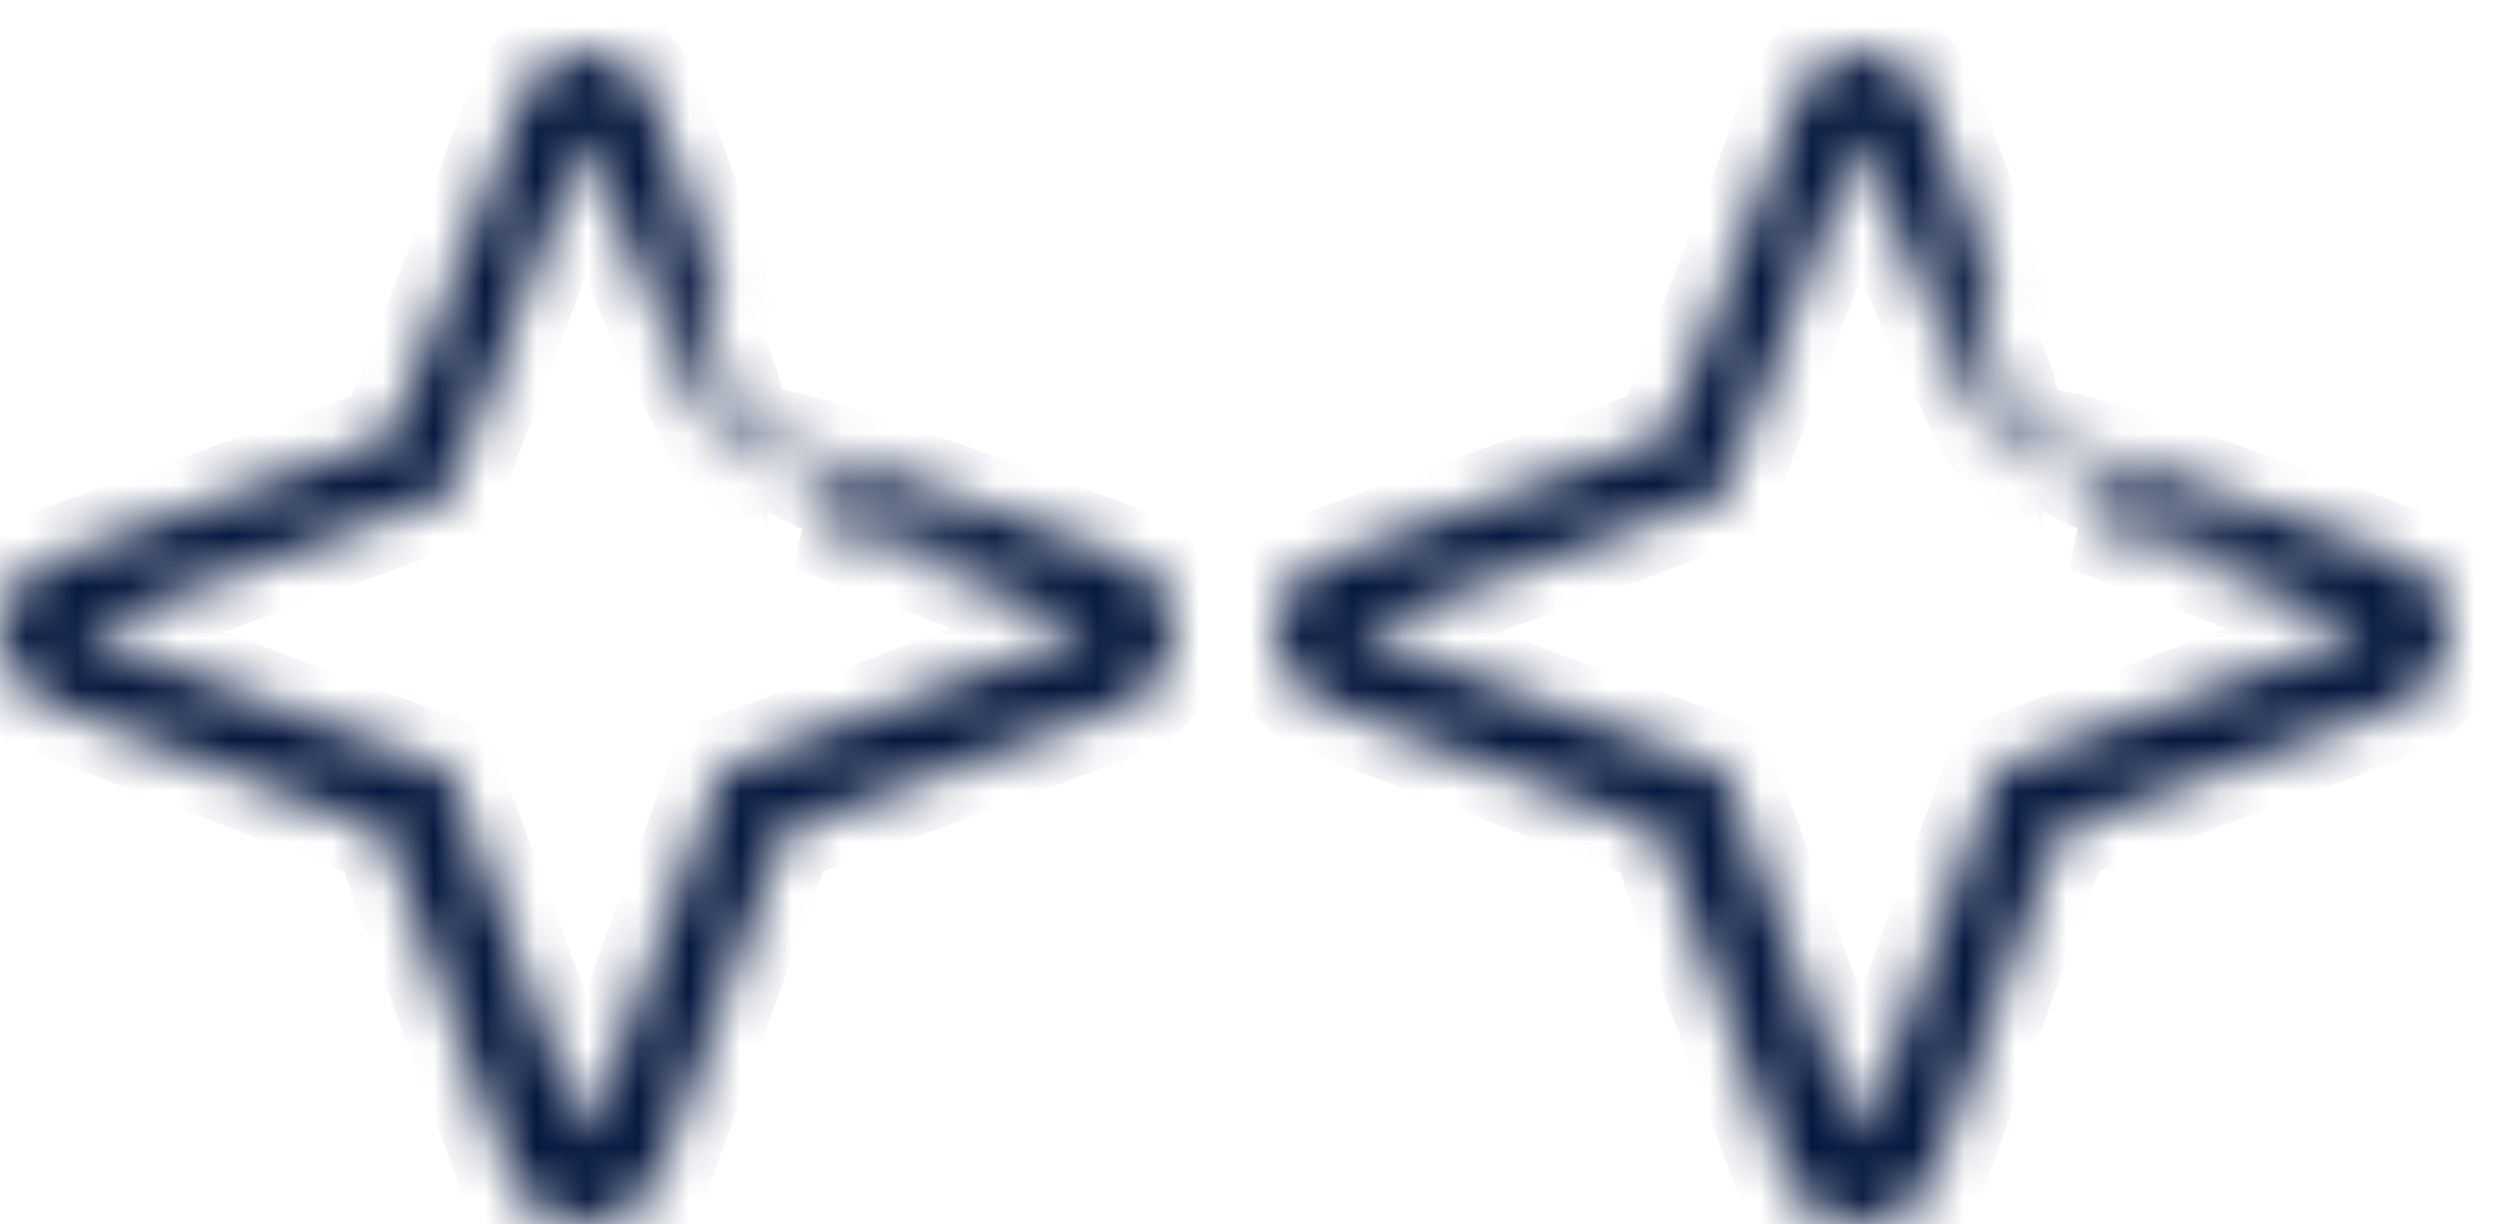 <svg xmlns="http://www.w3.org/2000/svg" width="49" height="24" viewBox="0 0 49 24" fill="none"><mask id="path-1-inside-1_6767_10535" fill="white"><path d="M22.968 11.998C22.922 11.838 22.863 11.68 22.77 11.541C22.593 11.257 22.33 11.037 21.991 10.913C21.56 10.754 21.134 10.599 20.715 10.445C20.337 10.309 19.965 10.175 19.599 10.043C18.866 9.781 18.158 9.533 17.478 9.301C13.052 7.805 14.525 8.874 18.843 10.664C18.831 10.697 18.807 10.762 18.795 10.795C14.441 9.101 16.509 10.244 15.902 10.203C16.811 10.542 17.718 10.885 18.622 11.237C19.073 11.414 19.525 11.593 19.976 11.771C20.201 11.861 20.426 11.953 20.651 12.043L20.988 12.18L21.157 12.248L21.192 12.263L21.198 12.267L21.209 12.274C21.257 12.299 21.265 12.358 21.235 12.388C21.234 12.4 21.228 12.414 21.214 12.425C21.208 12.43 21.2 12.434 21.191 12.437C21.155 12.45 21.12 12.464 21.082 12.478C20.671 12.63 20.262 12.782 19.988 12.884C18.024 13.616 16.076 14.341 14.146 15.059C13.274 17.436 12.411 19.793 11.551 22.136C11.543 22.175 11.505 22.206 11.465 22.199C11.444 22.196 11.426 22.185 11.415 22.17C11.409 22.162 11.406 22.153 11.401 22.143L11.358 22.03C11.084 21.293 10.812 20.555 10.539 19.819C9.955 18.237 9.37 16.659 8.788 15.083C6.443 14.212 4.102 13.342 1.756 12.47C1.711 12.461 1.677 12.416 1.684 12.369C1.689 12.347 1.7 12.325 1.718 12.313C1.728 12.307 1.738 12.302 1.749 12.299L1.85 12.262C2.582 11.992 3.315 11.72 4.049 11.45C5.629 10.868 7.213 10.286 8.805 9.7C8.928 9.366 9.054 9.033 9.177 8.699C9.061 9.008 8.947 9.314 8.833 9.618L9.268 8.356C9.281 8.36 9.292 8.364 9.299 8.367C10.01 6.476 10.726 4.575 11.448 2.653C11.455 2.636 11.479 2.639 11.482 2.653C11.482 2.657 11.483 2.66 11.482 2.661V2.664L11.508 2.739C11.596 2.986 11.684 3.233 11.772 3.479C12.226 4.712 12.678 5.748 13.081 6.605C13.016 6.417 12.951 6.226 12.886 6.038C12.961 6.241 13.033 6.446 13.106 6.656C13.197 6.926 13.372 7.128 13.464 7.401C13.631 7.733 13.784 8.036 13.92 8.306C14.488 9.343 14.919 9.809 14.271 7.548C14.069 6.999 13.664 5.9 13.664 5.9C13.648 5.659 13.764 5.758 13.879 5.864L13.933 5.816C13.95 5.862 13.967 5.909 13.984 5.954C14.106 6.046 14.163 5.988 13.919 5.182C13.806 4.765 13.529 3.986 13.186 3.057C13.1 2.826 13.01 2.584 12.919 2.337C12.896 2.273 12.871 2.209 12.848 2.146C12.806 2.039 12.771 1.927 12.721 1.826C12.679 1.717 12.616 1.629 12.557 1.536C12.488 1.452 12.417 1.368 12.33 1.303C11.993 1.028 11.522 0.929 11.106 1.053C10.899 1.113 10.703 1.22 10.548 1.374C10.39 1.526 10.279 1.717 10.194 1.93C10.047 2.331 9.905 2.72 9.769 3.09C9.642 3.428 9.522 3.746 9.412 4.038C9.106 4.825 8.797 5.62 8.485 6.423C8.33 6.825 8.176 7.229 8.02 7.634C7.942 7.837 7.865 8.039 7.786 8.242L7.689 8.497L7.663 8.556L7.607 8.573L7.547 8.595L7.409 8.645L6.859 8.843C6.491 8.977 6.125 9.109 5.755 9.242C5.02 9.509 4.281 9.778 3.544 10.046C2.806 10.315 2.068 10.584 1.332 10.852L1.147 10.921C1.06 10.952 0.975 10.983 0.895 11.021L0.773 11.077C0.735 11.099 0.7 11.124 0.664 11.147C0.629 11.172 0.59 11.192 0.558 11.22L0.463 11.306C0.213 11.537 0.065 11.858 0.014 12.187C-0.079 12.857 0.306 13.557 0.987 13.803C1.868 14.14 2.743 14.474 3.61 14.805C4.437 15.125 5.256 15.441 6.064 15.755L6.983 16.11L7.442 16.288L7.534 16.323C7.565 16.416 7.71 16.815 7.803 17.075L8.205 18.182L9.018 20.394L9.839 22.603L9.908 22.791C9.942 22.883 9.975 22.976 10.016 23.059L10.077 23.19C10.098 23.23 10.128 23.266 10.152 23.305C10.179 23.342 10.203 23.381 10.23 23.417L10.321 23.516C10.568 23.778 10.905 23.937 11.251 23.986C11.953 24.081 12.689 23.677 12.948 22.954L13.899 20.321C14.159 19.602 14.42 18.875 14.682 18.146C14.908 17.531 15.134 16.913 15.359 16.295C16.753 15.781 18.148 15.268 19.515 14.763C20.256 14.49 20.987 14.22 21.707 13.954L21.963 13.859C22.047 13.822 22.13 13.783 22.212 13.745C22.285 13.696 22.359 13.648 22.429 13.597C22.489 13.537 22.562 13.485 22.613 13.417C22.835 13.159 22.974 12.833 22.994 12.499C23.011 12.332 22.988 12.166 22.953 12.003L22.968 11.998ZM8.808 9.692C8.808 9.692 8.808 9.694 8.808 9.696L8.536 7.039L8.809 9.692H8.808Z"></path></mask><path d="M22.968 11.998C22.922 11.838 22.863 11.68 22.77 11.541C22.593 11.257 22.33 11.037 21.991 10.913C21.56 10.754 21.134 10.599 20.715 10.445C20.337 10.309 19.965 10.175 19.599 10.043C18.866 9.781 18.158 9.533 17.478 9.301C13.052 7.805 14.525 8.874 18.843 10.664C18.831 10.697 18.807 10.762 18.795 10.795C14.441 9.101 16.509 10.244 15.902 10.203C16.811 10.542 17.718 10.885 18.622 11.237C19.073 11.414 19.525 11.593 19.976 11.771C20.201 11.861 20.426 11.953 20.651 12.043L20.988 12.18L21.157 12.248L21.192 12.263L21.198 12.267L21.209 12.274C21.257 12.299 21.265 12.358 21.235 12.388C21.234 12.4 21.228 12.414 21.214 12.425C21.208 12.43 21.2 12.434 21.191 12.437C21.155 12.45 21.12 12.464 21.082 12.478C20.671 12.63 20.262 12.782 19.988 12.884C18.024 13.616 16.076 14.341 14.146 15.059C13.274 17.436 12.411 19.793 11.551 22.136C11.543 22.175 11.505 22.206 11.465 22.199C11.444 22.196 11.426 22.185 11.415 22.17C11.409 22.162 11.406 22.153 11.401 22.143L11.358 22.03C11.084 21.293 10.812 20.555 10.539 19.819C9.955 18.237 9.37 16.659 8.788 15.083C6.443 14.212 4.102 13.342 1.756 12.47C1.711 12.461 1.677 12.416 1.684 12.369C1.689 12.347 1.7 12.325 1.718 12.313C1.728 12.307 1.738 12.302 1.749 12.299L1.85 12.262C2.582 11.992 3.315 11.72 4.049 11.45C5.629 10.868 7.213 10.286 8.805 9.7C8.928 9.366 9.054 9.033 9.177 8.699C9.061 9.008 8.947 9.314 8.833 9.618L9.268 8.356C9.281 8.36 9.292 8.364 9.299 8.367C10.01 6.476 10.726 4.575 11.448 2.653C11.455 2.636 11.479 2.639 11.482 2.653C11.482 2.657 11.483 2.66 11.482 2.661V2.664L11.508 2.739C11.596 2.986 11.684 3.233 11.772 3.479C12.226 4.712 12.678 5.748 13.081 6.605C13.016 6.417 12.951 6.226 12.886 6.038C12.961 6.241 13.033 6.446 13.106 6.656C13.197 6.926 13.372 7.128 13.464 7.401C13.631 7.733 13.784 8.036 13.92 8.306C14.488 9.343 14.919 9.809 14.271 7.548C14.069 6.999 13.664 5.9 13.664 5.9C13.648 5.659 13.764 5.758 13.879 5.864L13.933 5.816C13.95 5.862 13.967 5.909 13.984 5.954C14.106 6.046 14.163 5.988 13.919 5.182C13.806 4.765 13.529 3.986 13.186 3.057C13.1 2.826 13.01 2.584 12.919 2.337C12.896 2.273 12.871 2.209 12.848 2.146C12.806 2.039 12.771 1.927 12.721 1.826C12.679 1.717 12.616 1.629 12.557 1.536C12.488 1.452 12.417 1.368 12.33 1.303C11.993 1.028 11.522 0.929 11.106 1.053C10.899 1.113 10.703 1.22 10.548 1.374C10.39 1.526 10.279 1.717 10.194 1.93C10.047 2.331 9.905 2.72 9.769 3.09C9.642 3.428 9.522 3.746 9.412 4.038C9.106 4.825 8.797 5.62 8.485 6.423C8.33 6.825 8.176 7.229 8.02 7.634C7.942 7.837 7.865 8.039 7.786 8.242L7.689 8.497L7.663 8.556L7.607 8.573L7.547 8.595L7.409 8.645L6.859 8.843C6.491 8.977 6.125 9.109 5.755 9.242C5.02 9.509 4.281 9.778 3.544 10.046C2.806 10.315 2.068 10.584 1.332 10.852L1.147 10.921C1.06 10.952 0.975 10.983 0.895 11.021L0.773 11.077C0.735 11.099 0.7 11.124 0.664 11.147C0.629 11.172 0.59 11.192 0.558 11.22L0.463 11.306C0.213 11.537 0.065 11.858 0.014 12.187C-0.079 12.857 0.306 13.557 0.987 13.803C1.868 14.14 2.743 14.474 3.61 14.805C4.437 15.125 5.256 15.441 6.064 15.755L6.983 16.11L7.442 16.288L7.534 16.323C7.565 16.416 7.71 16.815 7.803 17.075L8.205 18.182L9.018 20.394L9.839 22.603L9.908 22.791C9.942 22.883 9.975 22.976 10.016 23.059L10.077 23.19C10.098 23.23 10.128 23.266 10.152 23.305C10.179 23.342 10.203 23.381 10.23 23.417L10.321 23.516C10.568 23.778 10.905 23.937 11.251 23.986C11.953 24.081 12.689 23.677 12.948 22.954L13.899 20.321C14.159 19.602 14.42 18.875 14.682 18.146C14.908 17.531 15.134 16.913 15.359 16.295C16.753 15.781 18.148 15.268 19.515 14.763C20.256 14.49 20.987 14.22 21.707 13.954L21.963 13.859C22.047 13.822 22.13 13.783 22.212 13.745C22.285 13.696 22.359 13.648 22.429 13.597C22.489 13.537 22.562 13.485 22.613 13.417C22.835 13.159 22.974 12.833 22.994 12.499C23.011 12.332 22.988 12.166 22.953 12.003L22.968 11.998ZM8.808 9.692C8.808 9.692 8.808 9.694 8.808 9.696L8.536 7.039L8.809 9.692H8.808Z" fill="#05183F" stroke="#05183F" stroke-width="2" mask="url(#path-1-inside-1_6767_10535)"></path><mask id="path-2-inside-2_6767_10535" fill="white"><path d="M47.968 11.998C47.922 11.838 47.863 11.68 47.77 11.541C47.593 11.257 47.33 11.037 46.991 10.913C46.56 10.754 46.133 10.599 45.715 10.445C45.337 10.309 44.965 10.175 44.599 10.043C43.866 9.781 43.158 9.533 42.478 9.301C38.052 7.805 39.525 8.874 43.843 10.664C43.831 10.697 43.807 10.762 43.795 10.795C39.441 9.101 41.509 10.244 40.902 10.203C41.811 10.542 42.718 10.885 43.622 11.237C44.073 11.414 44.525 11.593 44.976 11.771C45.202 11.861 45.426 11.953 45.651 12.043L45.988 12.18L46.157 12.248L46.192 12.263L46.198 12.267L46.209 12.274C46.257 12.299 46.265 12.358 46.236 12.388C46.234 12.4 46.228 12.414 46.214 12.425C46.208 12.43 46.2 12.434 46.191 12.437C46.155 12.45 46.12 12.464 46.083 12.478C45.671 12.63 45.262 12.782 44.988 12.884C43.024 13.616 41.077 14.341 39.146 15.059C38.274 17.436 37.41 19.793 36.551 22.136C36.543 22.175 36.505 22.206 36.465 22.199C36.444 22.196 36.426 22.185 36.415 22.17C36.409 22.162 36.406 22.153 36.401 22.143L36.358 22.03C36.084 21.293 35.812 20.555 35.539 19.819C34.955 18.237 34.37 16.659 33.788 15.083C31.443 14.212 29.102 13.342 26.756 12.47C26.711 12.461 26.677 12.416 26.684 12.369C26.689 12.347 26.7 12.325 26.718 12.313C26.728 12.307 26.738 12.302 26.749 12.299L26.85 12.262C27.582 11.992 28.315 11.72 29.049 11.45C30.629 10.868 32.213 10.286 33.805 9.7C33.928 9.366 34.053 9.033 34.177 8.699C34.061 9.008 33.947 9.314 33.833 9.618L34.268 8.356C34.281 8.36 34.292 8.364 34.299 8.367C35.01 6.476 35.726 4.575 36.448 2.653C36.455 2.636 36.478 2.639 36.482 2.653C36.482 2.657 36.483 2.66 36.482 2.661V2.664L36.508 2.739C36.596 2.986 36.684 3.233 36.772 3.479C37.227 4.712 37.678 5.748 38.081 6.605C38.016 6.417 37.951 6.226 37.886 6.038C37.961 6.241 38.033 6.446 38.106 6.656C38.197 6.926 38.372 7.128 38.465 7.401C38.631 7.733 38.784 8.036 38.92 8.306C39.488 9.343 39.919 9.809 39.271 7.548C39.069 6.999 38.664 5.9 38.664 5.9C38.648 5.659 38.764 5.758 38.879 5.864L38.933 5.816C38.95 5.862 38.967 5.909 38.984 5.954C39.106 6.046 39.163 5.988 38.919 5.182C38.806 4.765 38.529 3.986 38.186 3.057C38.1 2.826 38.01 2.584 37.919 2.337C37.896 2.273 37.871 2.209 37.848 2.146C37.806 2.039 37.771 1.927 37.721 1.826C37.679 1.717 37.616 1.629 37.557 1.536C37.488 1.452 37.417 1.368 37.33 1.303C36.993 1.028 36.522 0.929 36.106 1.053C35.899 1.113 35.703 1.22 35.548 1.374C35.39 1.526 35.279 1.717 35.194 1.93C35.047 2.331 34.905 2.72 34.769 3.09C34.642 3.428 34.522 3.746 34.412 4.038C34.106 4.825 33.797 5.62 33.485 6.423C33.33 6.825 33.176 7.229 33.02 7.634C32.942 7.837 32.865 8.039 32.786 8.242L32.689 8.497L32.663 8.556L32.607 8.573L32.547 8.595L32.409 8.645L31.859 8.843C31.491 8.977 31.125 9.109 30.755 9.242C30.02 9.509 29.281 9.778 28.544 10.046C27.806 10.315 27.068 10.584 26.332 10.852L26.147 10.921C26.06 10.952 25.975 10.983 25.895 11.021L25.773 11.077C25.735 11.099 25.7 11.124 25.664 11.147C25.629 11.172 25.59 11.192 25.558 11.22L25.463 11.306C25.213 11.537 25.065 11.858 25.014 12.187C24.921 12.857 25.306 13.557 25.987 13.803C26.868 14.14 27.743 14.474 28.61 14.805C29.437 15.125 30.256 15.441 31.064 15.755L31.983 16.11L32.441 16.288L32.534 16.323C32.565 16.416 32.711 16.815 32.803 17.075L33.205 18.182L34.018 20.394L34.839 22.603L34.908 22.791C34.942 22.883 34.975 22.976 35.016 23.059L35.077 23.19C35.098 23.23 35.128 23.266 35.152 23.305C35.179 23.342 35.203 23.381 35.23 23.417L35.321 23.516C35.568 23.778 35.905 23.937 36.251 23.986C36.953 24.081 37.689 23.677 37.948 22.954L38.899 20.321C39.158 19.602 39.42 18.875 39.682 18.146C39.908 17.531 40.134 16.913 40.359 16.295C41.753 15.781 43.148 15.268 44.515 14.763C45.256 14.49 45.987 14.22 46.707 13.954L46.963 13.859C47.047 13.822 47.13 13.783 47.212 13.745C47.285 13.696 47.359 13.648 47.429 13.597C47.489 13.537 47.562 13.485 47.613 13.417C47.835 13.159 47.974 12.833 47.994 12.499C48.011 12.332 47.988 12.166 47.953 12.003L47.968 11.998ZM33.808 9.692C33.808 9.692 33.808 9.694 33.808 9.696L33.536 7.039L33.809 9.692H33.808Z"></path></mask><path d="M47.968 11.998C47.922 11.838 47.863 11.68 47.77 11.541C47.593 11.257 47.33 11.037 46.991 10.913C46.56 10.754 46.133 10.599 45.715 10.445C45.337 10.309 44.965 10.175 44.599 10.043C43.866 9.781 43.158 9.533 42.478 9.301C38.052 7.805 39.525 8.874 43.843 10.664C43.831 10.697 43.807 10.762 43.795 10.795C39.441 9.101 41.509 10.244 40.902 10.203C41.811 10.542 42.718 10.885 43.622 11.237C44.073 11.414 44.525 11.593 44.976 11.771C45.202 11.861 45.426 11.953 45.651 12.043L45.988 12.18L46.157 12.248L46.192 12.263L46.198 12.267L46.209 12.274C46.257 12.299 46.265 12.358 46.236 12.388C46.234 12.4 46.228 12.414 46.214 12.425C46.208 12.43 46.2 12.434 46.191 12.437C46.155 12.45 46.12 12.464 46.083 12.478C45.671 12.63 45.262 12.782 44.988 12.884C43.024 13.616 41.077 14.341 39.146 15.059C38.274 17.436 37.41 19.793 36.551 22.136C36.543 22.175 36.505 22.206 36.465 22.199C36.444 22.196 36.426 22.185 36.415 22.17C36.409 22.162 36.406 22.153 36.401 22.143L36.358 22.03C36.084 21.293 35.812 20.555 35.539 19.819C34.955 18.237 34.37 16.659 33.788 15.083C31.443 14.212 29.102 13.342 26.756 12.47C26.711 12.461 26.677 12.416 26.684 12.369C26.689 12.347 26.7 12.325 26.718 12.313C26.728 12.307 26.738 12.302 26.749 12.299L26.85 12.262C27.582 11.992 28.315 11.72 29.049 11.45C30.629 10.868 32.213 10.286 33.805 9.7C33.928 9.366 34.053 9.033 34.177 8.699C34.061 9.008 33.947 9.314 33.833 9.618L34.268 8.356C34.281 8.36 34.292 8.364 34.299 8.367C35.01 6.476 35.726 4.575 36.448 2.653C36.455 2.636 36.478 2.639 36.482 2.653C36.482 2.657 36.483 2.66 36.482 2.661V2.664L36.508 2.739C36.596 2.986 36.684 3.233 36.772 3.479C37.227 4.712 37.678 5.748 38.081 6.605C38.016 6.417 37.951 6.226 37.886 6.038C37.961 6.241 38.033 6.446 38.106 6.656C38.197 6.926 38.372 7.128 38.465 7.401C38.631 7.733 38.784 8.036 38.92 8.306C39.488 9.343 39.919 9.809 39.271 7.548C39.069 6.999 38.664 5.9 38.664 5.9C38.648 5.659 38.764 5.758 38.879 5.864L38.933 5.816C38.95 5.862 38.967 5.909 38.984 5.954C39.106 6.046 39.163 5.988 38.919 5.182C38.806 4.765 38.529 3.986 38.186 3.057C38.1 2.826 38.01 2.584 37.919 2.337C37.896 2.273 37.871 2.209 37.848 2.146C37.806 2.039 37.771 1.927 37.721 1.826C37.679 1.717 37.616 1.629 37.557 1.536C37.488 1.452 37.417 1.368 37.33 1.303C36.993 1.028 36.522 0.929 36.106 1.053C35.899 1.113 35.703 1.22 35.548 1.374C35.39 1.526 35.279 1.717 35.194 1.93C35.047 2.331 34.905 2.72 34.769 3.09C34.642 3.428 34.522 3.746 34.412 4.038C34.106 4.825 33.797 5.62 33.485 6.423C33.33 6.825 33.176 7.229 33.02 7.634C32.942 7.837 32.865 8.039 32.786 8.242L32.689 8.497L32.663 8.556L32.607 8.573L32.547 8.595L32.409 8.645L31.859 8.843C31.491 8.977 31.125 9.109 30.755 9.242C30.02 9.509 29.281 9.778 28.544 10.046C27.806 10.315 27.068 10.584 26.332 10.852L26.147 10.921C26.06 10.952 25.975 10.983 25.895 11.021L25.773 11.077C25.735 11.099 25.7 11.124 25.664 11.147C25.629 11.172 25.59 11.192 25.558 11.22L25.463 11.306C25.213 11.537 25.065 11.858 25.014 12.187C24.921 12.857 25.306 13.557 25.987 13.803C26.868 14.14 27.743 14.474 28.61 14.805C29.437 15.125 30.256 15.441 31.064 15.755L31.983 16.11L32.441 16.288L32.534 16.323C32.565 16.416 32.711 16.815 32.803 17.075L33.205 18.182L34.018 20.394L34.839 22.603L34.908 22.791C34.942 22.883 34.975 22.976 35.016 23.059L35.077 23.19C35.098 23.23 35.128 23.266 35.152 23.305C35.179 23.342 35.203 23.381 35.23 23.417L35.321 23.516C35.568 23.778 35.905 23.937 36.251 23.986C36.953 24.081 37.689 23.677 37.948 22.954L38.899 20.321C39.158 19.602 39.42 18.875 39.682 18.146C39.908 17.531 40.134 16.913 40.359 16.295C41.753 15.781 43.148 15.268 44.515 14.763C45.256 14.49 45.987 14.22 46.707 13.954L46.963 13.859C47.047 13.822 47.13 13.783 47.212 13.745C47.285 13.696 47.359 13.648 47.429 13.597C47.489 13.537 47.562 13.485 47.613 13.417C47.835 13.159 47.974 12.833 47.994 12.499C48.011 12.332 47.988 12.166 47.953 12.003L47.968 11.998ZM33.808 9.692C33.808 9.692 33.808 9.694 33.808 9.696L33.536 7.039L33.809 9.692H33.808Z" fill="#05183F" stroke="#05183F" stroke-width="2" mask="url(#path-2-inside-2_6767_10535)"></path></svg>